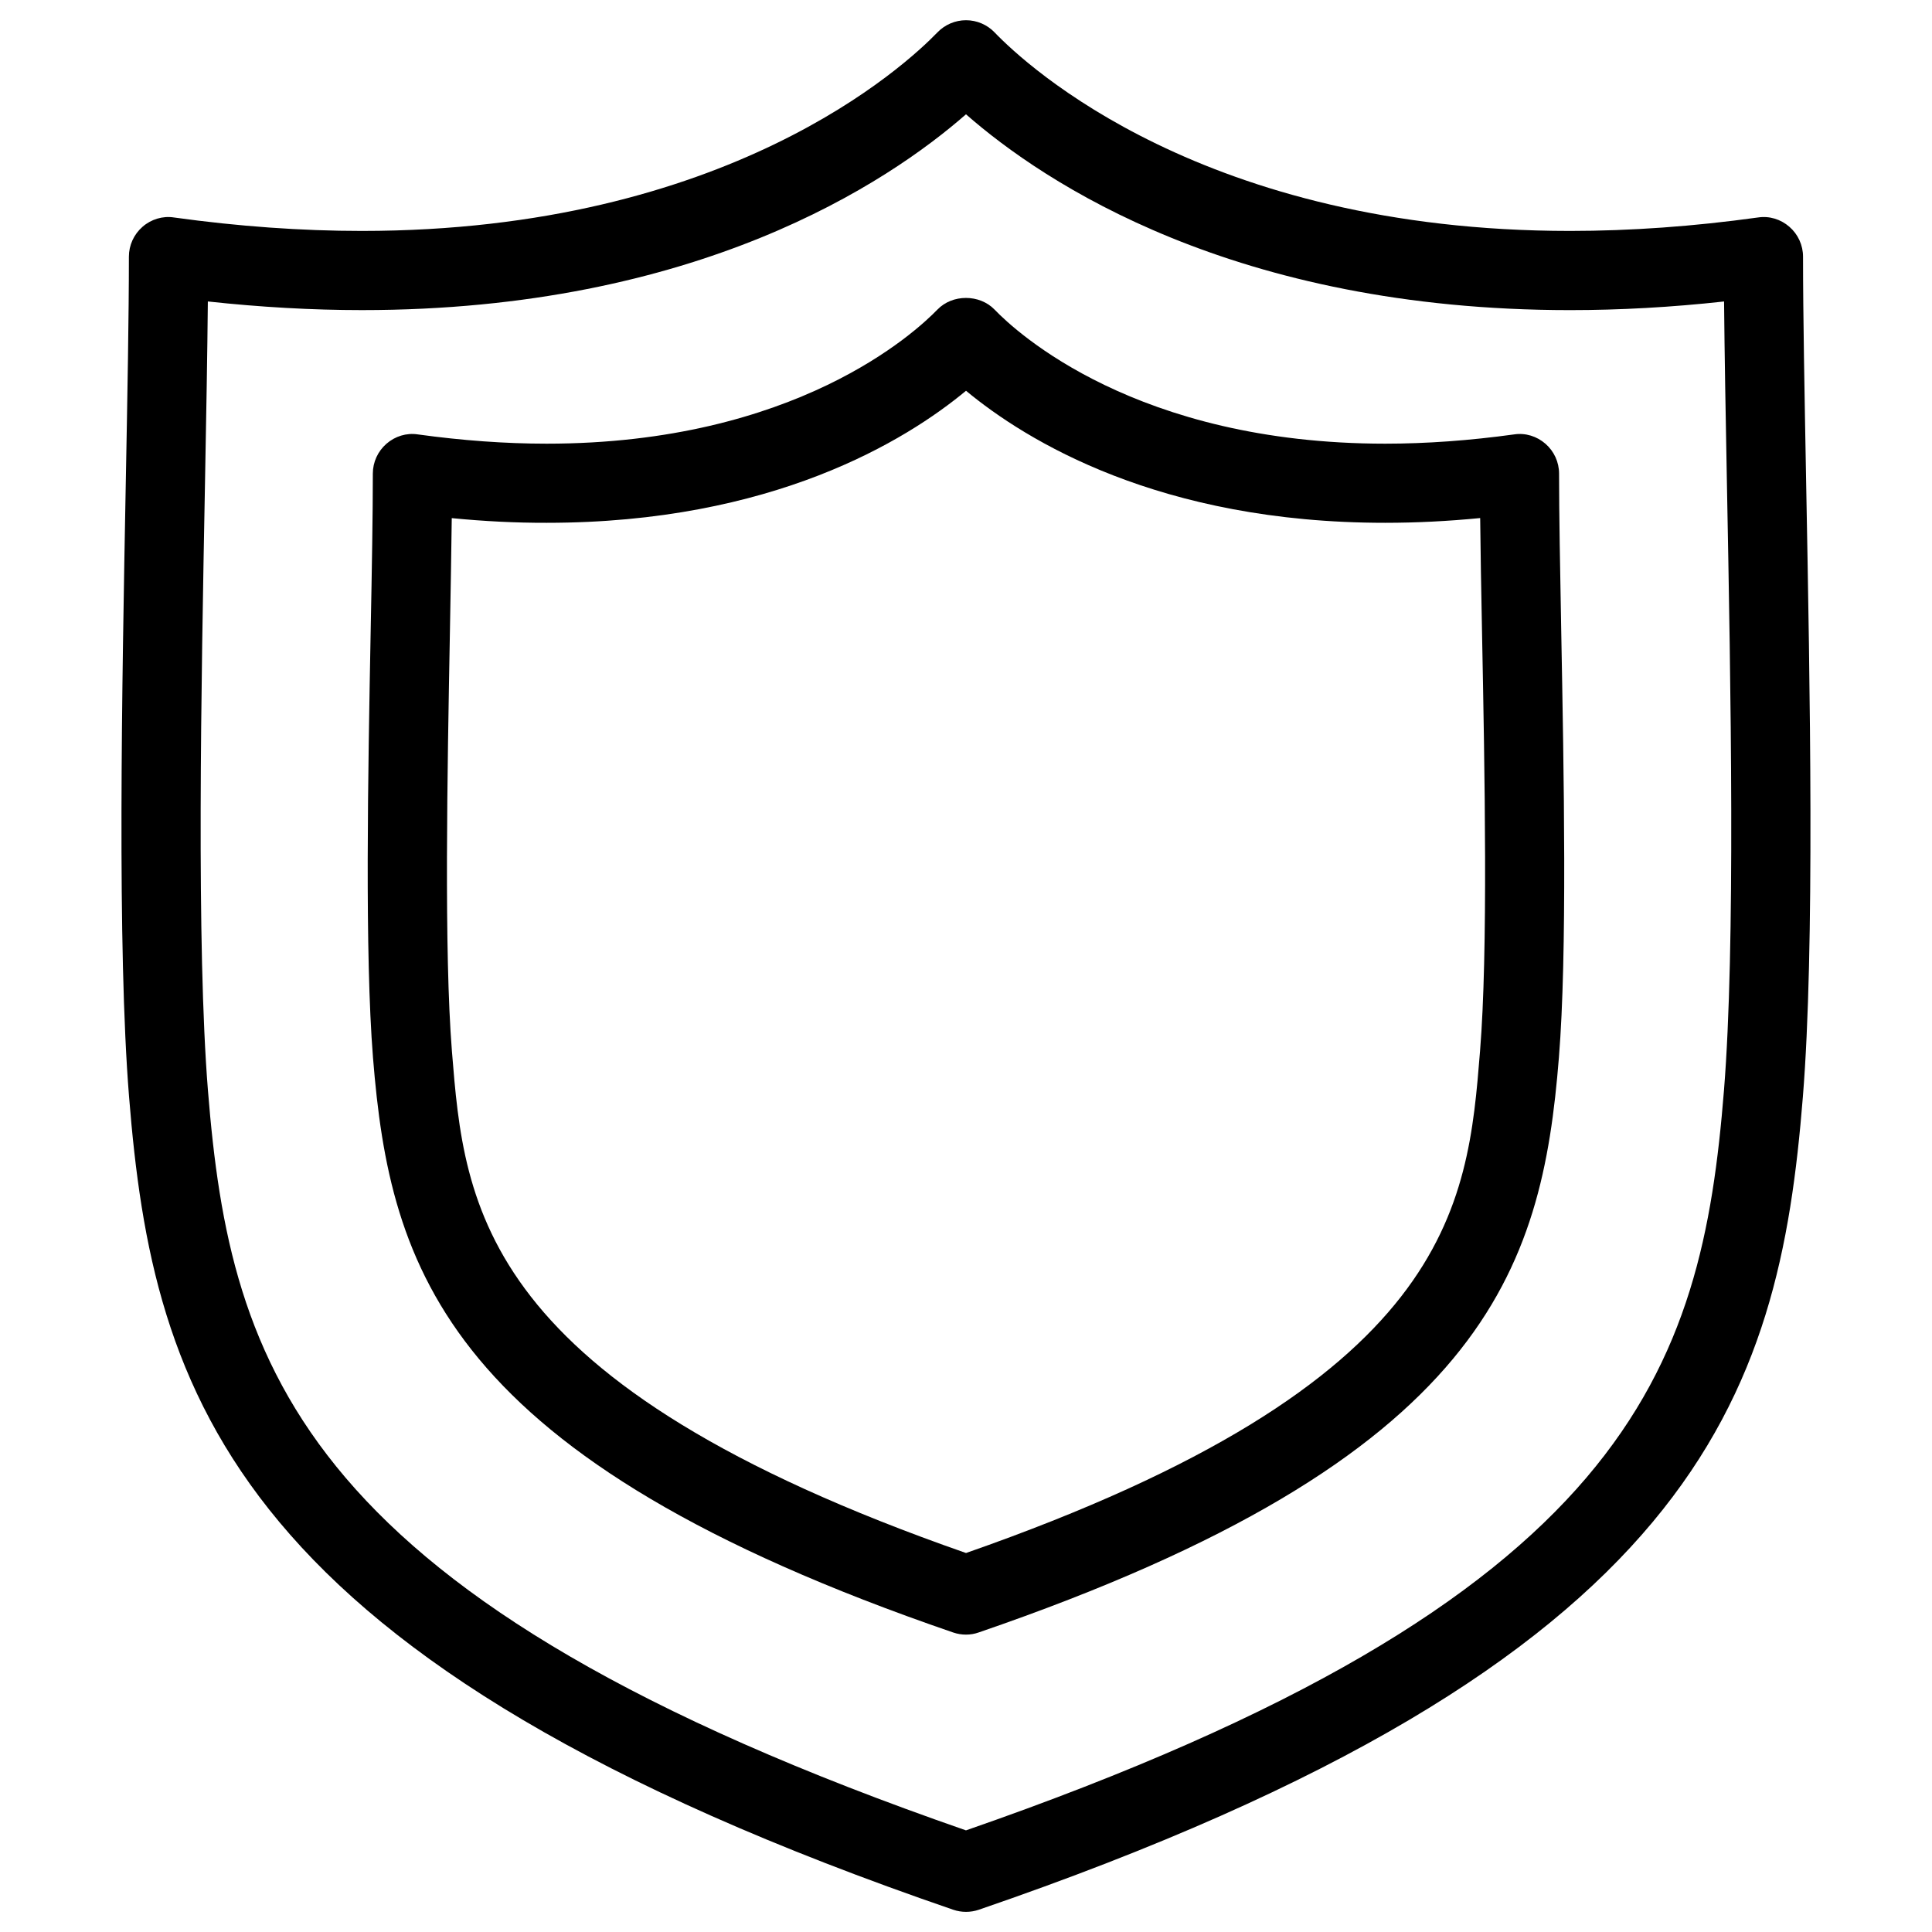 <?xml version="1.0" encoding="UTF-8"?>
<!-- The Best Svg Icon site in the world: iconSvg.co, Visit us! https://iconsvg.co -->
<svg fill="#000000" width="800px" height="800px" version="1.1" viewBox="144 144 512 512" xmlns="http://www.w3.org/2000/svg">
 <g>
  <path d="m400 650.66c-1.156 0-2.289-0.188-3.402-0.566-191.26-65.621-212.06-136.43-218.4-215.48-3.168-39.383-1.891-107.94-0.859-163 0.441-23.195 0.82-44.125 0.82-59.598 0-3.043 1.324-5.918 3.609-7.914 2.266-1.992 5.375-2.938 8.312-2.473 17.066 2.371 33.84 3.57 49.812 3.57 96.941 0 144.07-43.852 152.55-52.629 1.996-2.059 4.723-3.211 7.559-3.211 2.856 0 5.606 1.176 7.559 3.211 8.438 8.797 55.523 52.629 152.53 52.629 15.996 0 32.746-1.195 49.812-3.57 3.023-0.461 6.023 0.484 8.312 2.477 2.289 1.996 3.609 4.871 3.609 7.914 0 15.473 0.398 36.379 0.82 59.598 1.027 55.062 2.309 123.62-0.859 163-6.34 79.078-27.145 149.88-218.38 215.48-1.094 0.375-2.25 0.562-3.402 0.562zm-200.92-426.77c-0.125 13.73-0.418 30.25-0.754 48.117-1.027 54.621-2.289 122.59 0.777 160.93 5.918 73.66 24.539 134.94 200.89 196.13 176.36-61.191 194.95-122.47 200.88-196.13 3.066-38.332 1.805-106.3 0.777-160.93-0.336-17.863-0.629-34.363-0.754-48.113-13.918 1.531-27.605 2.289-40.809 2.289-88.902 0-139.43-33.777-160.09-51.891-20.703 18.109-71.254 51.887-160.09 51.887-13.203 0-26.914-0.777-40.832-2.289z"/>
  <path d="m400 577.19c-1.156 0-2.289-0.188-3.402-0.566-134.58-46.16-149.25-96.312-153.75-152.34-2.203-27.5-1.324-75.152-0.609-113.44 0.316-16.078 0.566-30.605 0.566-41.332 0-3.043 1.324-5.918 3.609-7.914 2.289-1.996 5.312-2.938 8.312-2.477 11.715 1.617 23.195 2.457 34.133 2.457 66.02 0 97.844-29.621 103.57-35.539 3.969-4.113 11.148-4.113 15.137 0 5.711 5.941 37.555 35.539 103.55 35.539 10.938 0 22.418-0.84 34.133-2.457 3-0.461 6.023 0.484 8.312 2.477 2.289 1.996 3.609 4.871 3.609 7.914 0 10.727 0.273 25.211 0.566 41.312 0.715 38.289 1.617 85.961-0.609 113.44-4.492 56.027-19.164 106.18-153.73 152.34-1.105 0.398-2.262 0.586-3.414 0.586zm-136.28-295.88c-0.105 8.816-0.293 18.996-0.484 29.914-0.691 37.828-1.574 84.934 0.527 111.36 3.316 41.207 7.074 87.895 136.24 132.98 129.14-45.09 132.9-91.758 136.22-132.98 2.141-26.449 1.258-73.535 0.523-111.38-0.211-10.914-0.398-21.098-0.484-29.914-8.566 0.84-17.004 1.258-25.148 1.258-59.828 0.023-95.219-21.809-111.11-34.992-15.891 13.184-51.262 34.992-111.13 34.992-8.145 0.023-16.562-0.398-25.148-1.238z"/>
 </g>
</svg>